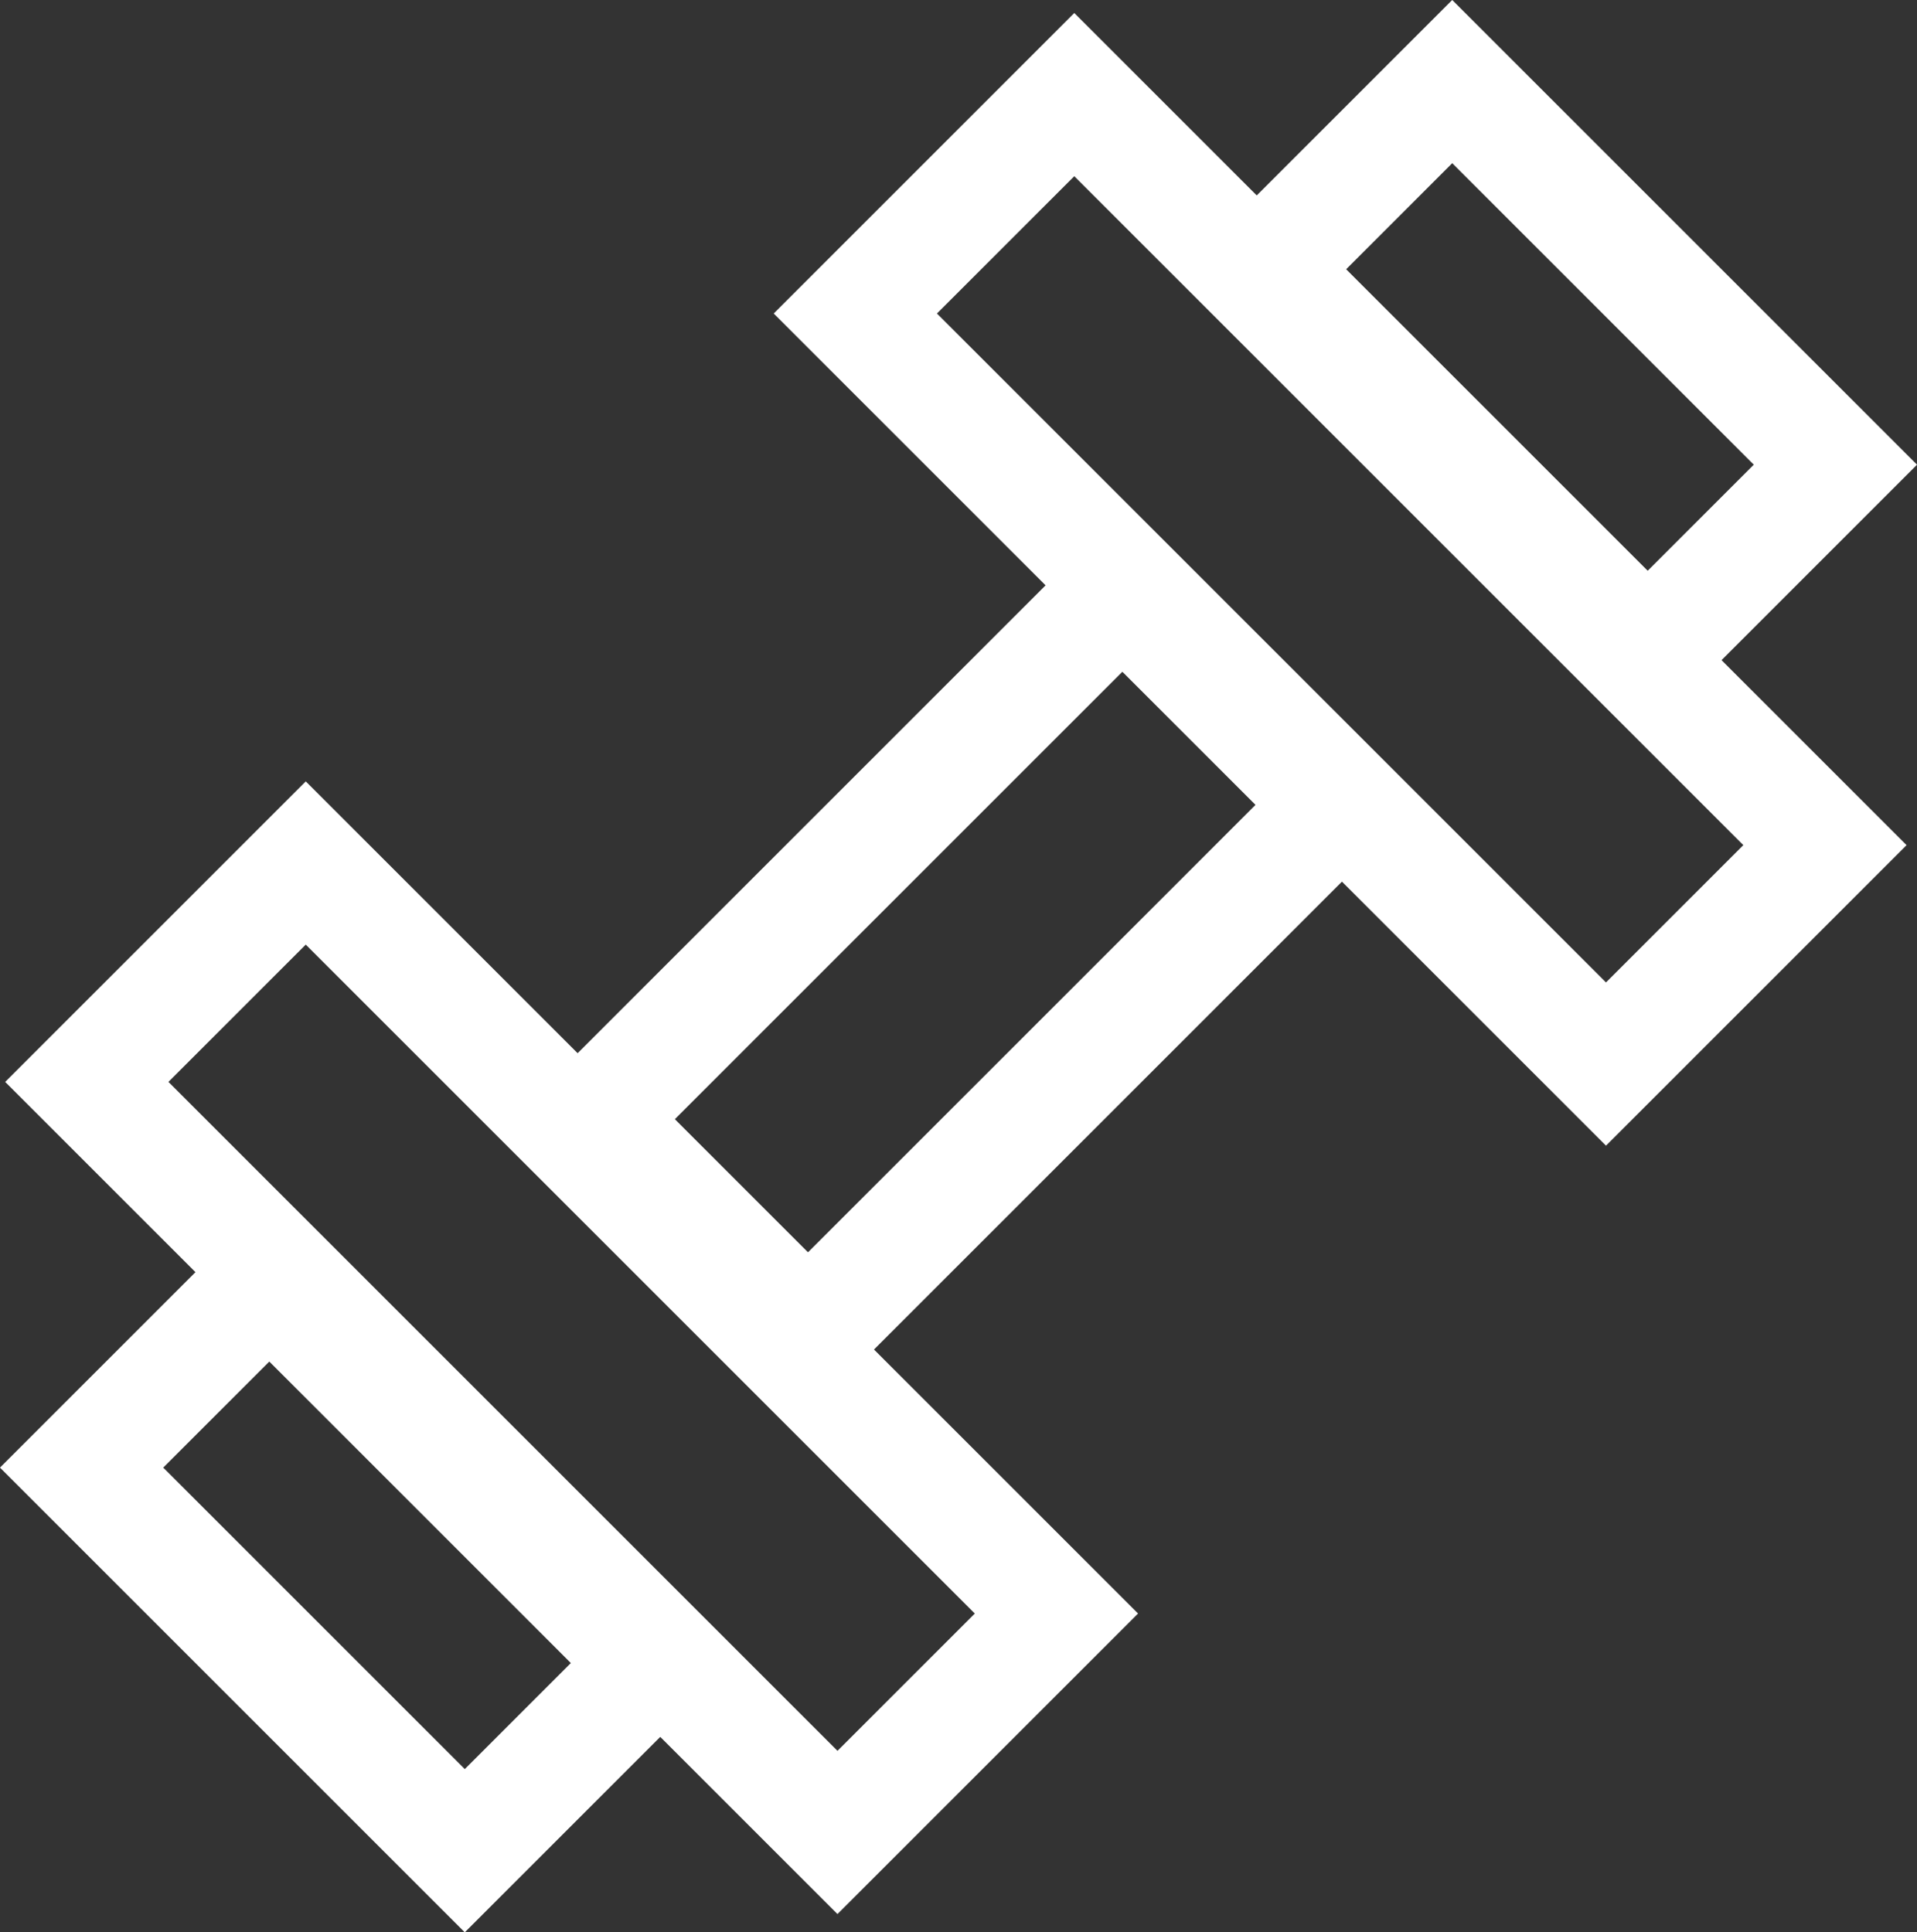 <svg xmlns="http://www.w3.org/2000/svg" width="33.215" height="33.486" viewBox="0 0 33.215 33.486">
  <rect x="0" y="0" width="33.215" height="33.486" fill="#333333" stroke="none"/>
  <g id="Group_341" data-name="Group 341" transform="translate(1.414 1.414)">
    <rect id="Rectangle_401" data-name="Rectangle 401" width="4.599" height="9.389" transform="translate(0 24.019) rotate(-45)" fill="none" stroke="#fff" stroke-miterlimit="10" stroke-width="2"/>
    <rect id="Rectangle_402" data-name="Rectangle 402" width="12.965" height="5.262" transform="translate(8.865 17.981) rotate(-45)" fill="none" stroke="#fff" stroke-miterlimit="10" stroke-width="2"/>
    <rect id="Rectangle_403" data-name="Rectangle 403" width="5.365" height="18.394" transform="translate(0.09 17.335) rotate(-45)" fill="none" stroke="#fff" stroke-miterlimit="10" stroke-width="2"/>
    <rect id="Rectangle_404" data-name="Rectangle 404" width="4.599" height="9.389" transform="translate(30.387 6.639) rotate(135)" fill="none" stroke="#fff" stroke-miterlimit="10" stroke-width="2"/>
    <rect id="Rectangle_405" data-name="Rectangle 405" width="5.365" height="18.394" transform="translate(30.206 13.232) rotate(135)" fill="none" stroke="#fff" stroke-miterlimit="10" stroke-width="2"/>
  </g>
</svg>
